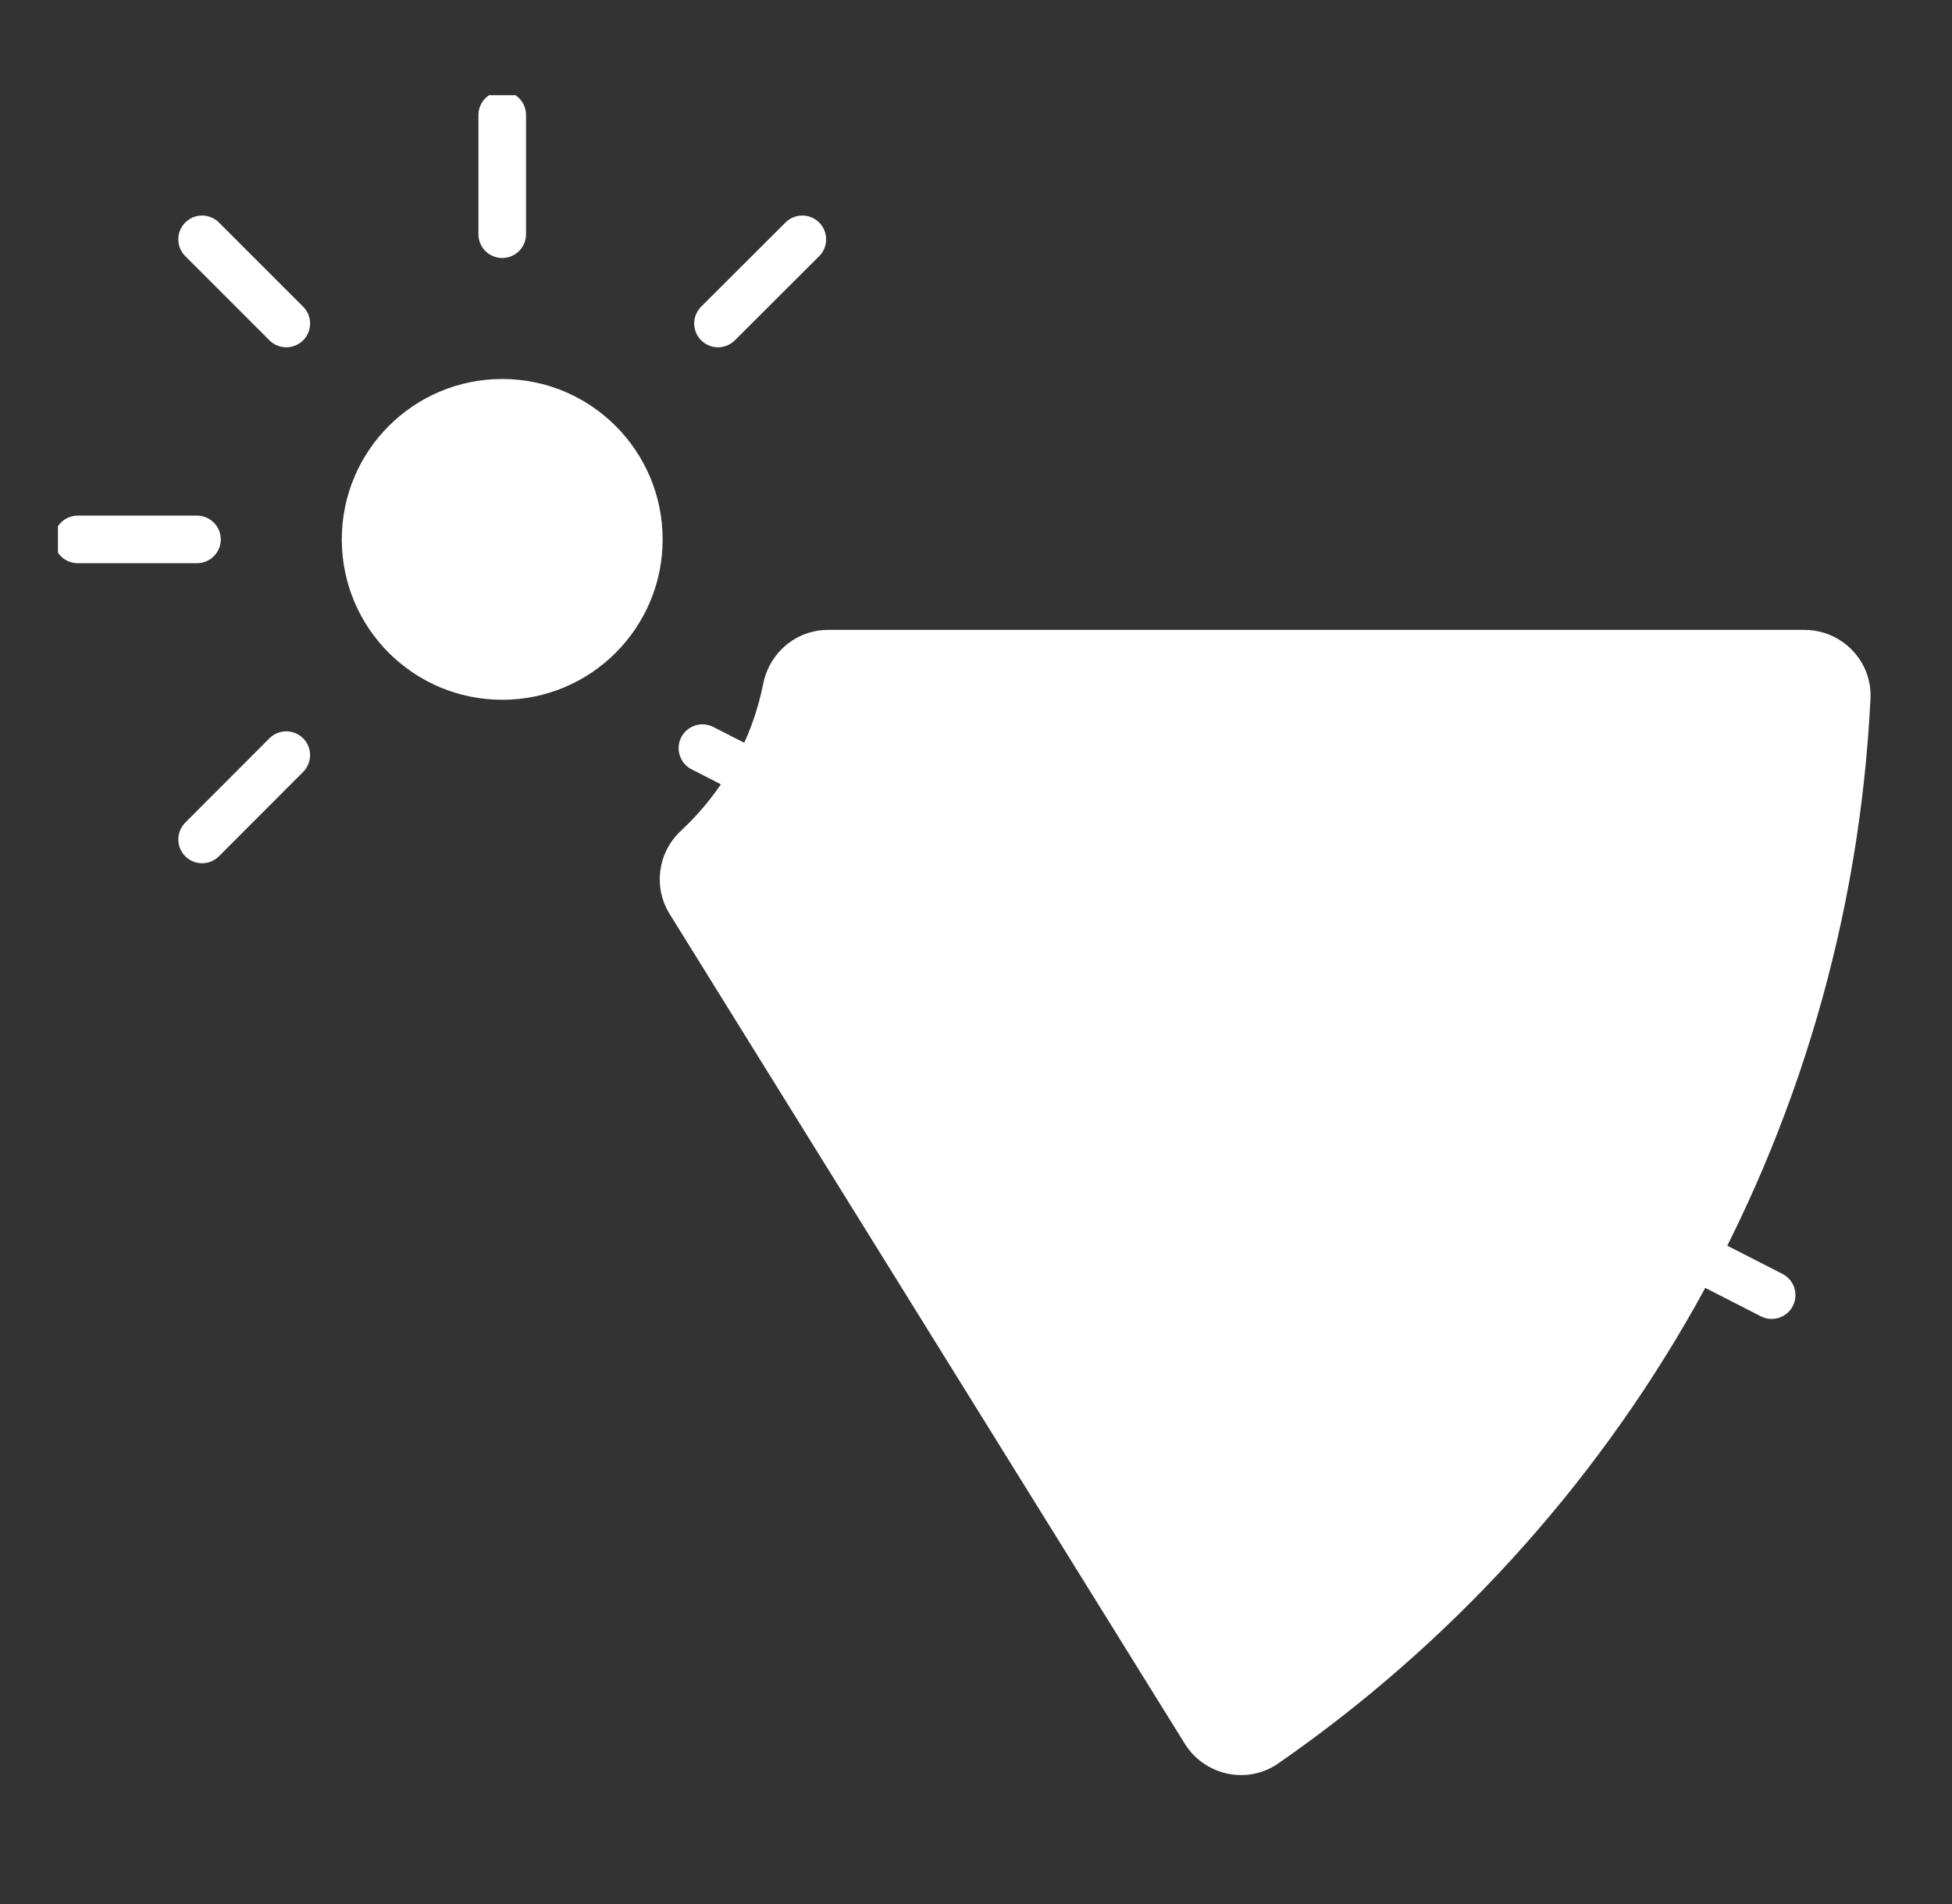 <svg width="41" height="40" viewBox="0 0 41 40" fill="none" xmlns="http://www.w3.org/2000/svg">
<rect x="0" y="0" width="41" height="40" fill="#333333" stroke="none"/>
<g clip-path="url(#clip0_3598_35590)">
<path d="M10.549 14.701C12.41 14.701 13.918 13.193 13.918 11.332C13.918 9.471 12.41 7.962 10.549 7.962C8.688 7.962 7.179 9.471 7.179 11.332C7.179 13.193 8.688 14.701 10.549 14.701Z" fill="white"/>
<path d="M4.245 5.028L6.013 6.796" stroke="white" stroke-linecap="round" stroke-linejoin="round"/>
<path d="M4.245 17.635L6.013 15.864" stroke="white" stroke-linecap="round" stroke-linejoin="round"/>
<path d="M16.852 5.028L15.081 6.796" stroke="white" stroke-linecap="round" stroke-linejoin="round"/>
<path d="M10.549 2.416V4.92" stroke="white" stroke-linecap="round" stroke-linejoin="round"/>
<path d="M1.633 11.332H4.137" stroke="white" stroke-linecap="round" stroke-linejoin="round"/>
<path d="M16.03 14.368C15.789 15.576 15.17 16.647 14.301 17.455C13.816 17.907 13.716 18.637 14.065 19.201L24.885 36.632C25.301 37.301 26.195 37.498 26.842 37.051C34.014 32.08 38.832 23.953 39.288 14.676C39.326 13.888 38.688 13.233 37.9 13.233H17.393C16.724 13.233 16.161 13.71 16.03 14.368Z" fill="white"/>
<path d="M14.754 15.717L37.212 27.208" stroke="white" stroke-linecap="round" stroke-linejoin="round"/>
<path d="M23.397 31.128C28.882 27.716 32.534 21.638 32.534 14.704" stroke="white" stroke-linecap="round" stroke-linejoin="round"/>
<path d="M26.4 14.704C26.4 19.437 23.905 23.589 20.164 25.918" stroke="white" stroke-linecap="round" stroke-linejoin="round"/>
<path d="M21.987 14.704C21.987 17.854 20.327 20.619 17.834 22.168" stroke="white" stroke-linecap="round" stroke-linejoin="round"/>
<path d="M18.373 14.704C18.373 16.594 17.377 18.249 15.883 19.178" stroke="white" stroke-linecap="round" stroke-linejoin="round"/>
</g>
<defs>
<clipPath id="clip0_3598_35590">
<rect width="38.073" height="35.292" fill="white" transform="translate(1.217 2)"/>
</clipPath>
</defs>
</svg>
